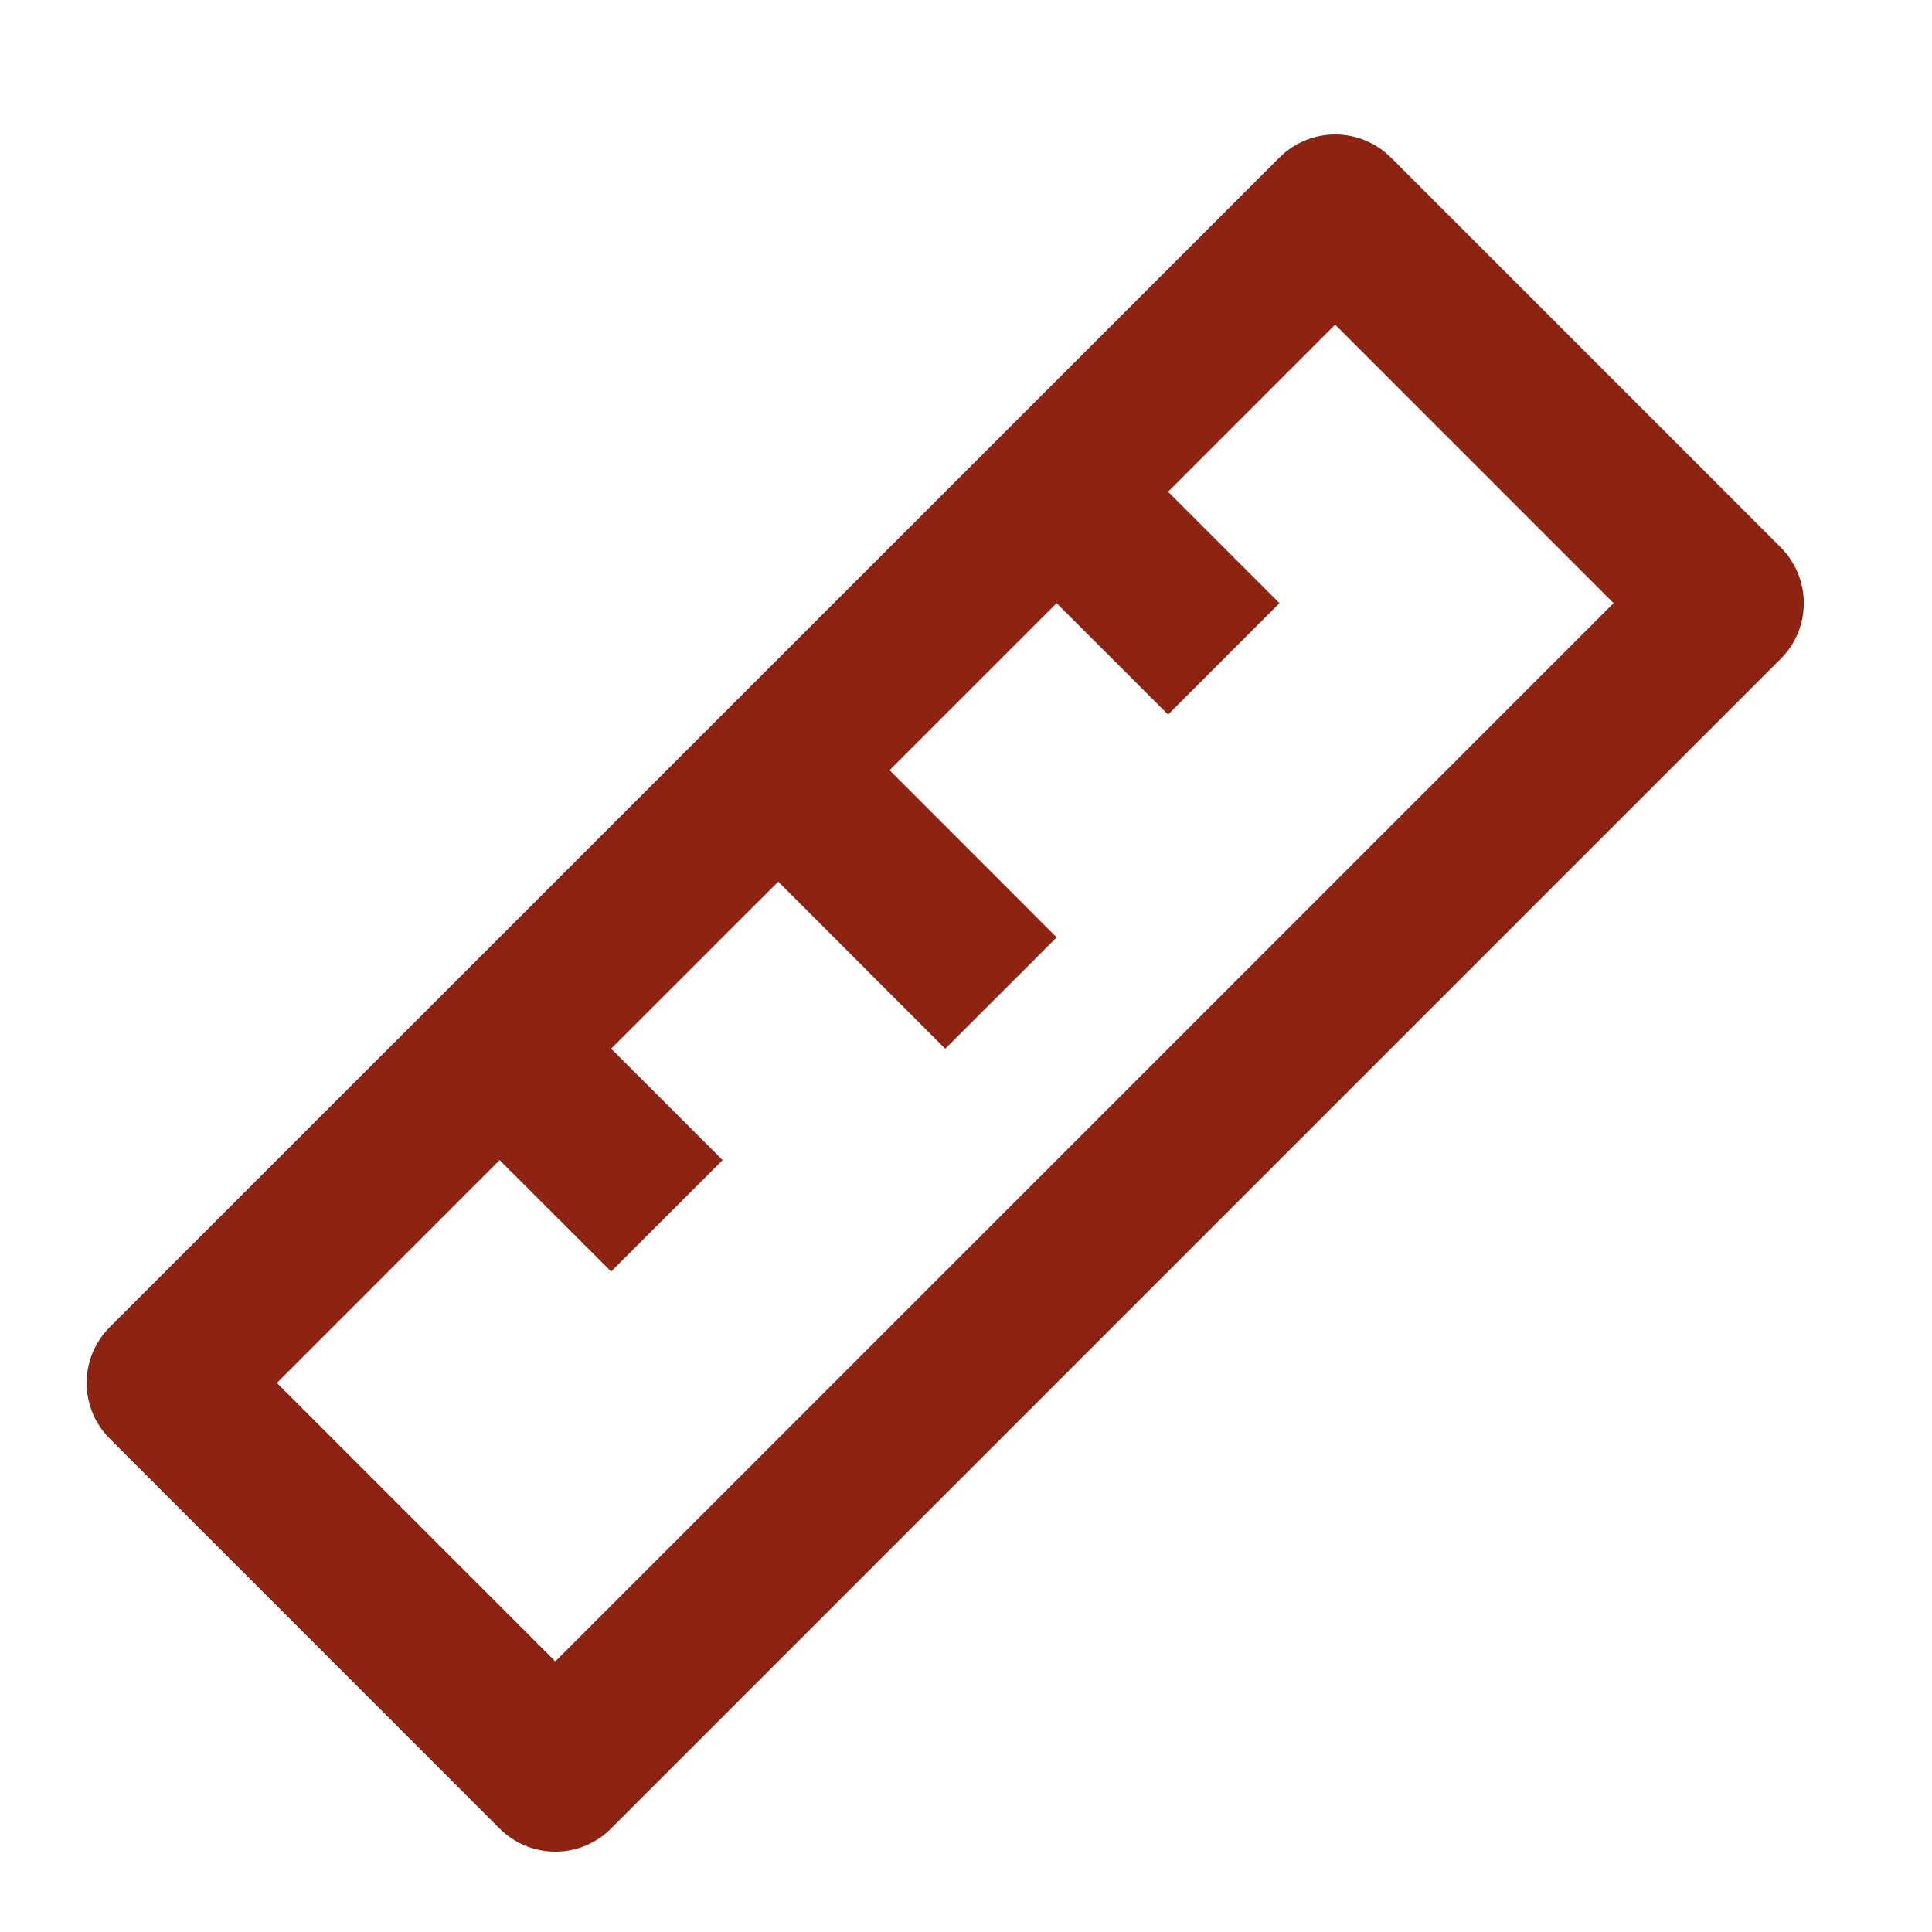 <?xml version="1.0" encoding="utf-8"?>
<svg xmlns="http://www.w3.org/2000/svg" fill="none" height="100%" overflow="visible" preserveAspectRatio="none" style="display: block;" viewBox="0 0 32 32" width="100%">
<g id="ri:ruler-line">
<path d="M8.275 19.215L4.586 22.906L9.198 27.518L26.726 9.99L22.114 5.377L19.347 8.145L21.192 9.99L19.347 11.835L17.501 9.99L14.734 12.757L17.501 15.526L15.656 17.37L12.89 14.603L10.122 17.369L11.968 19.215L10.122 21.06L8.275 19.215ZM23.037 2.609L29.495 9.067C29.739 9.312 29.877 9.644 29.877 9.99C29.877 10.336 29.739 10.668 29.495 10.912L10.12 30.287C9.876 30.531 9.544 30.669 9.198 30.669C8.852 30.669 8.52 30.531 8.275 30.287L1.817 23.828C1.696 23.707 1.6 23.564 1.534 23.405C1.469 23.247 1.435 23.077 1.435 22.905C1.435 22.734 1.469 22.564 1.534 22.406C1.6 22.247 1.696 22.104 1.817 21.982L21.192 2.609C21.436 2.365 21.768 2.227 22.114 2.227C22.46 2.227 22.792 2.365 23.037 2.609Z" fill="#8D2311" id="Vector"/>
</g>
</svg>